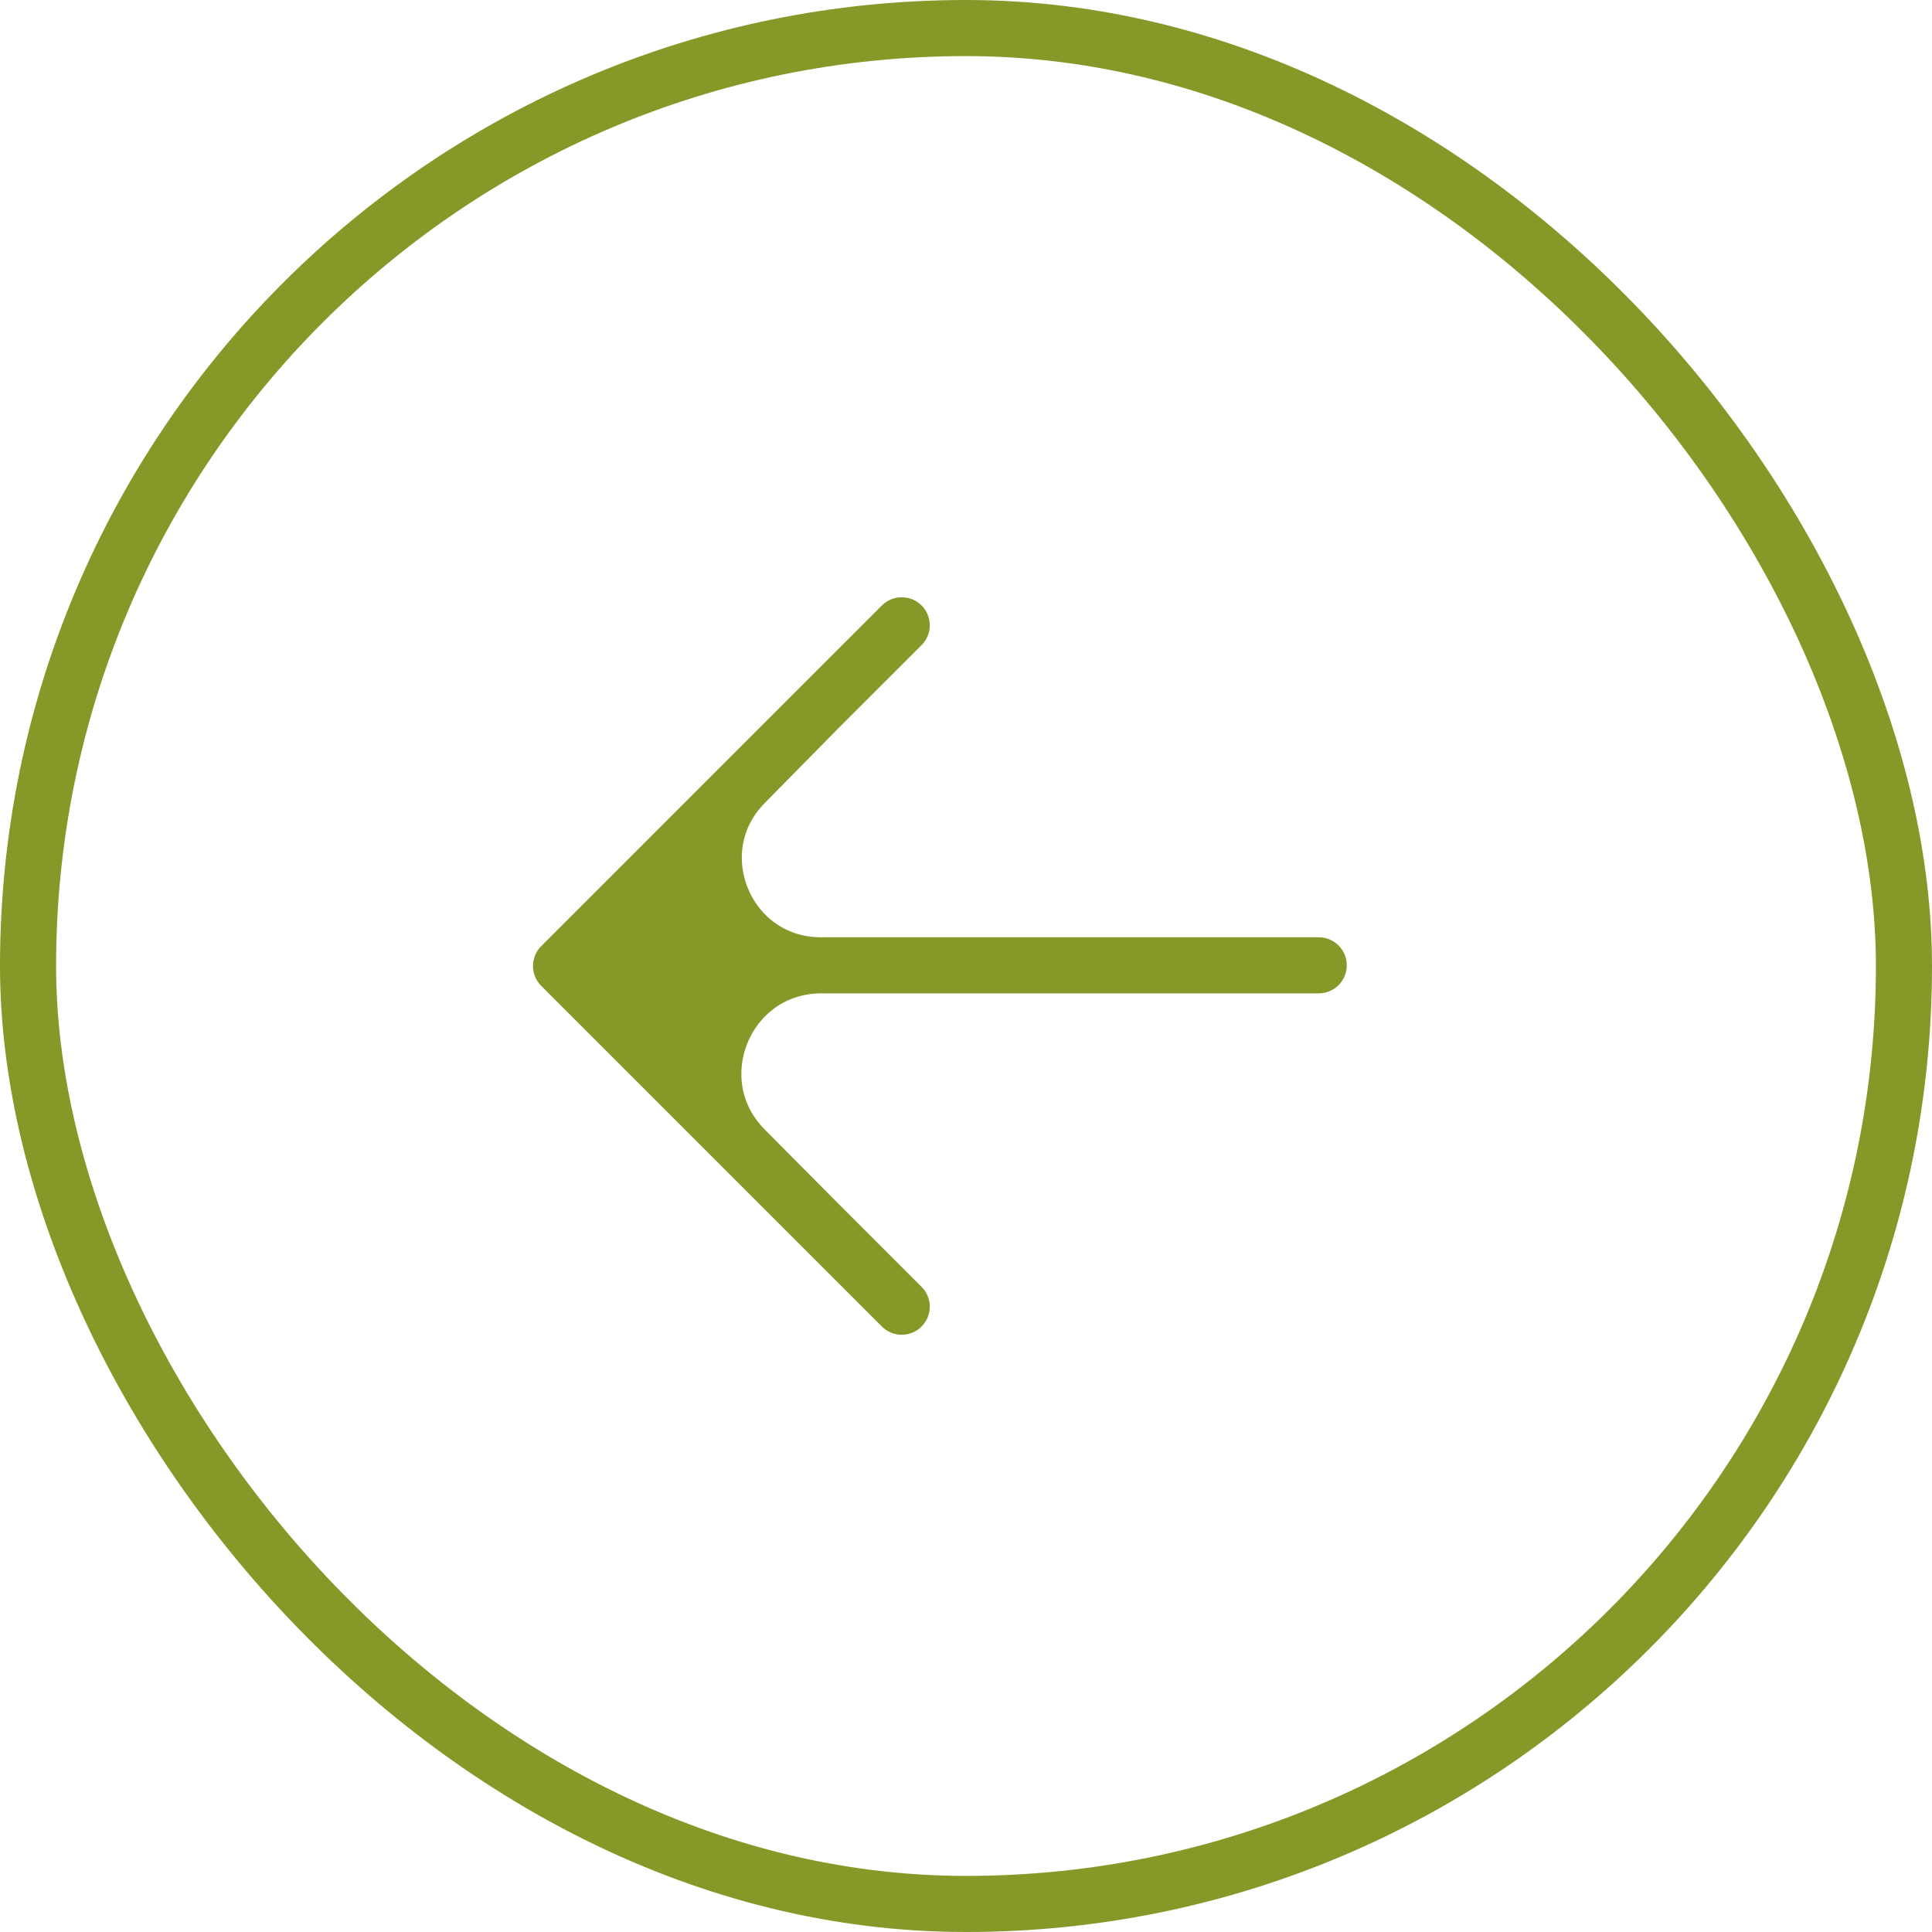 <?xml version="1.0" encoding="UTF-8"?> <svg xmlns="http://www.w3.org/2000/svg" width="56" height="56" viewBox="0 0 56 56" fill="none"><rect x="0.813" y="0.813" width="54.374" height="54.374" rx="27.187" stroke="#859928" stroke-width="1.626"></rect><path d="M23.668 20.593L16.262 28L23.802 27.98V27.98C21.049 27.987 19.654 24.669 21.586 22.707L23.668 20.593Z" fill="#859928"></path><path d="M16.262 28L21.199 32.937L23.668 35.406L21.59 33.313C19.633 31.342 21.024 27.987 23.802 27.98V27.98L16.262 28Z" fill="#859928"></path><path d="M38.224 27.98L23.802 27.98M16.262 28L21.199 32.937L23.668 35.406M16.262 28L23.668 20.593M16.262 28L23.802 27.98M26.137 37.875L23.668 35.406M26.137 18.125L23.668 20.593M23.668 35.406L21.59 33.313C19.633 31.342 21.024 27.987 23.802 27.98V27.98M23.668 20.593L21.586 22.707C19.654 24.669 21.049 27.987 23.802 27.98V27.98" stroke="#859928" stroke-width="1.626" stroke-linecap="round" stroke-linejoin="round"></path></svg> 